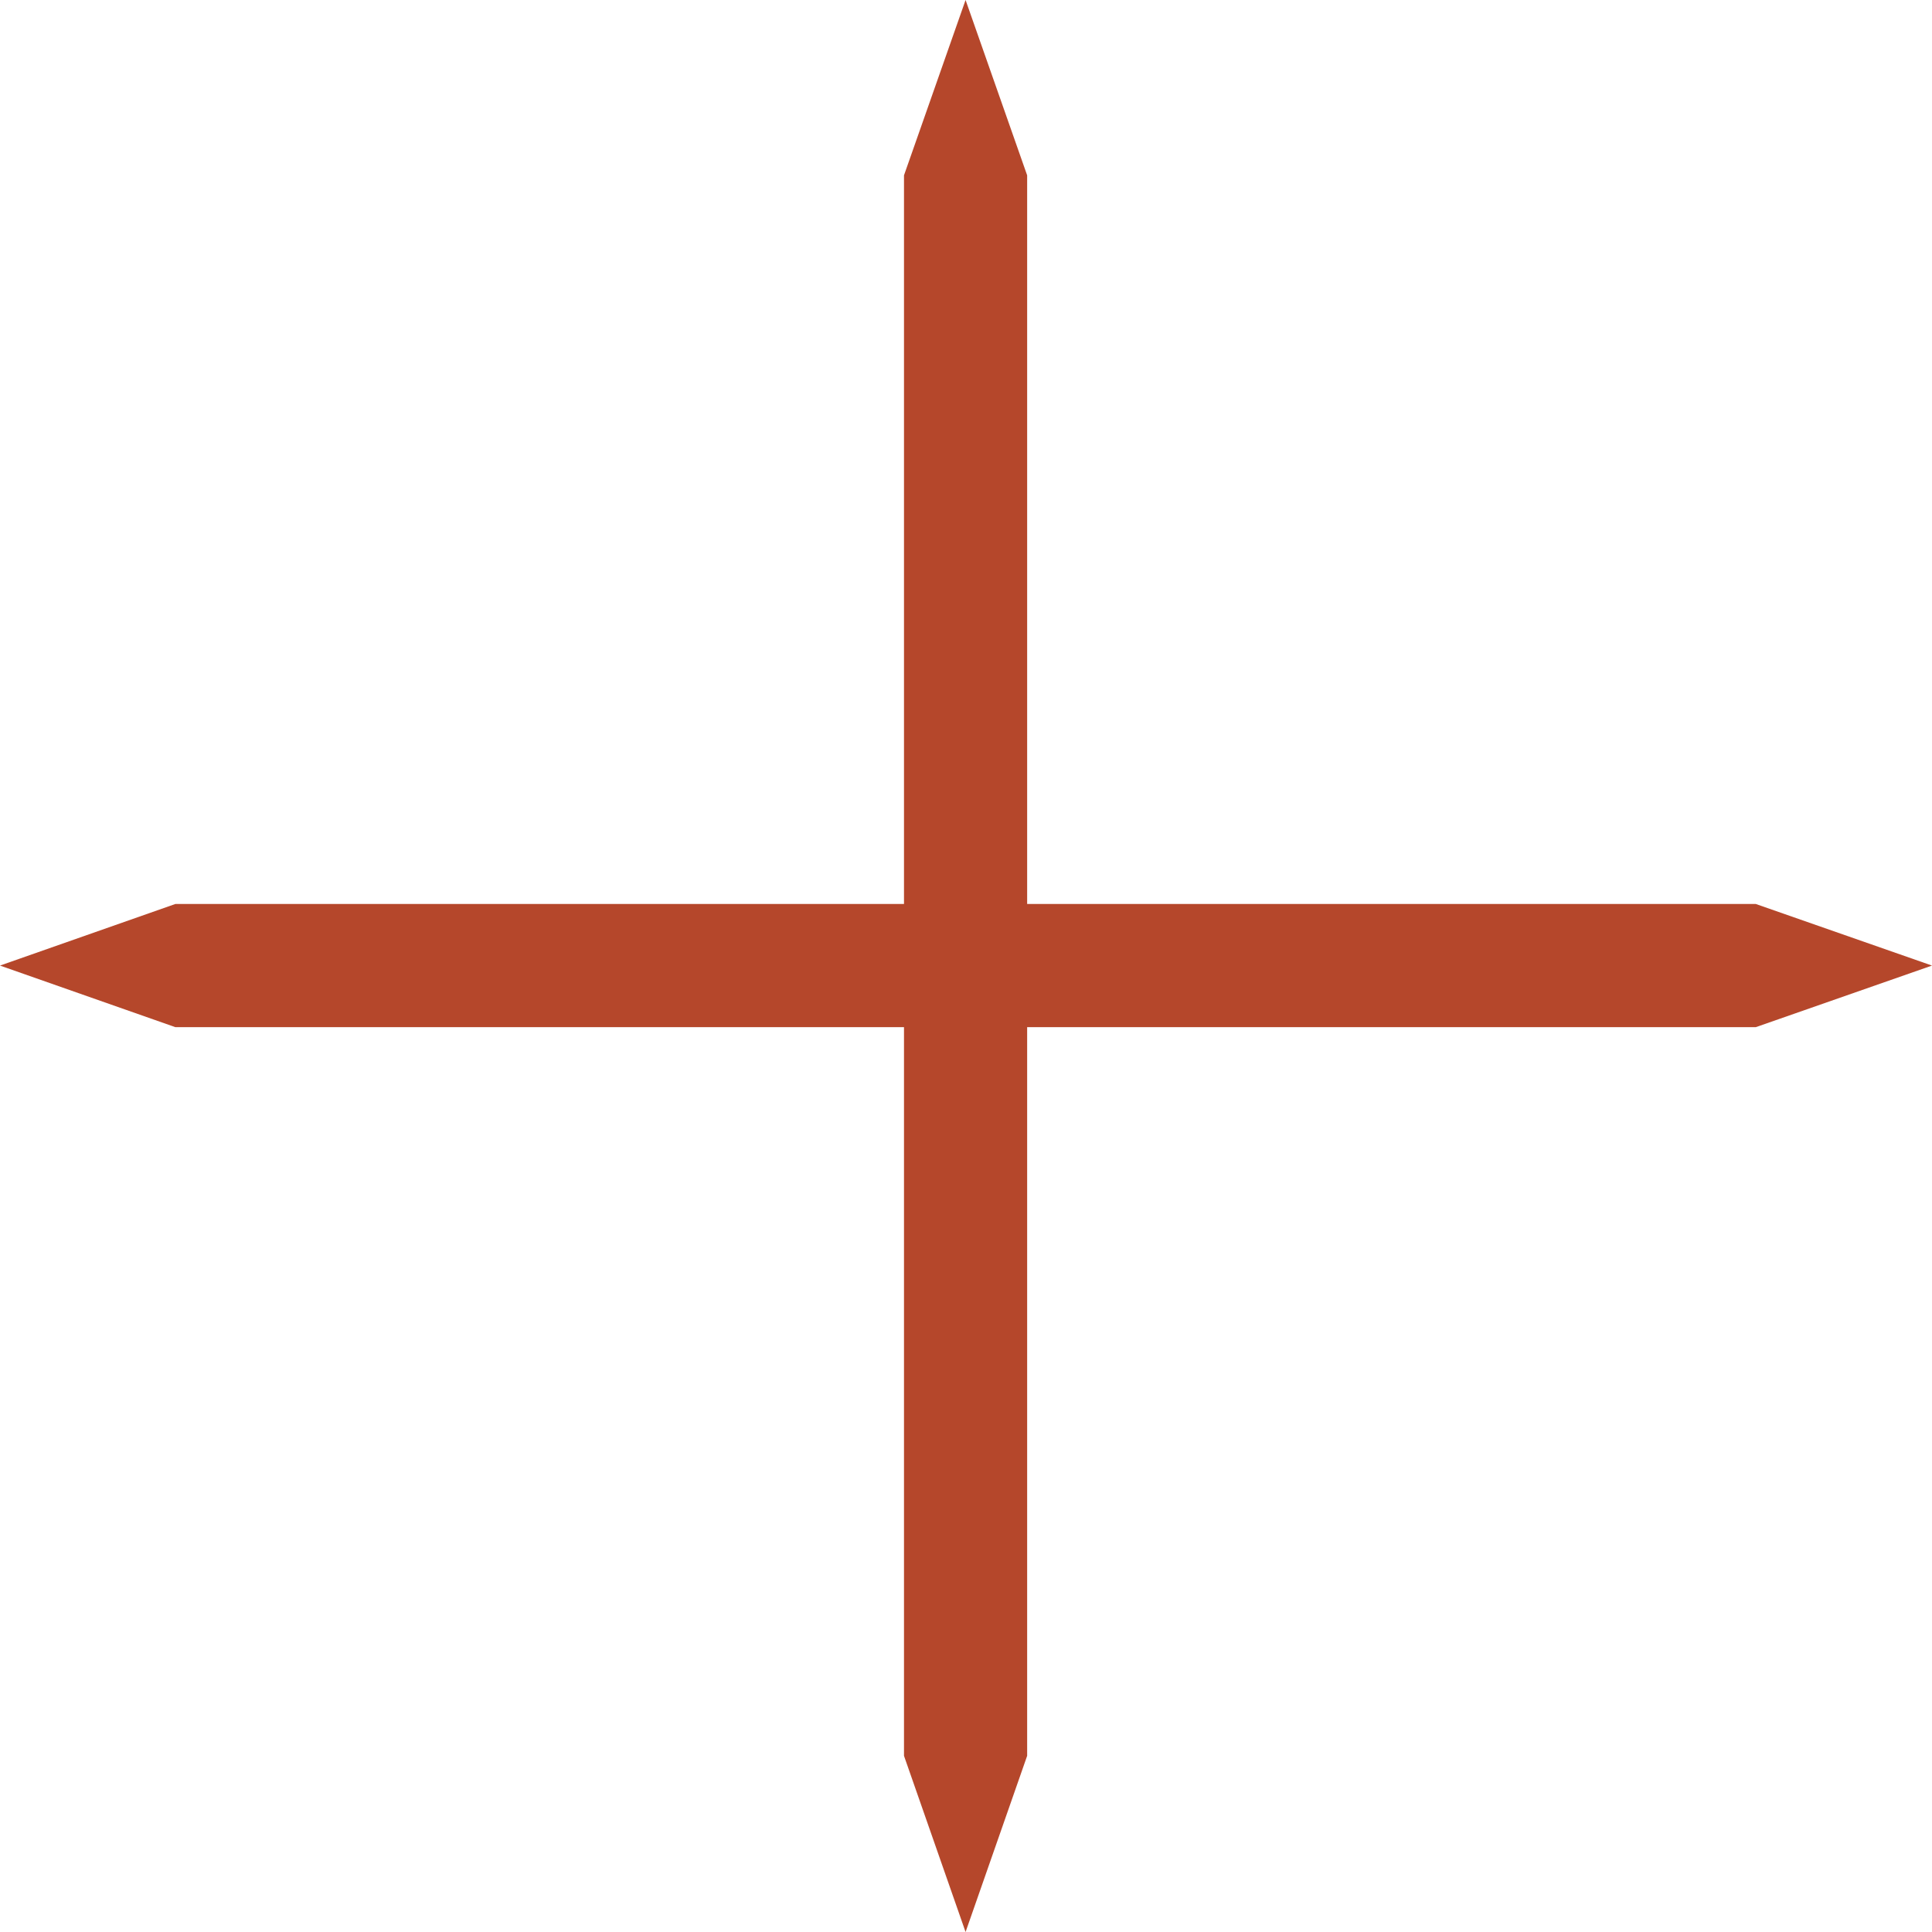 <?xml version="1.0" encoding="UTF-8"?>
<svg id="_レイヤー_2" data-name="レイヤー_2" xmlns="http://www.w3.org/2000/svg" viewBox="0 0 22.59 22.59">
  <defs>
    <style>
      .cls-1 {
        fill: #b5472b;
      }
    </style>
  </defs>
  <g id="_レイアウト" data-name="レイアウト">
    <polygon class="cls-1" points="10.57 12.01 10.57 20.53 11.29 22.59 12.01 20.53 12.01 12.01 20.53 12.01 22.59 11.29 20.53 10.57 12.01 10.57 12.01 2.05 11.29 0 10.57 2.05 10.57 10.57 2.05 10.57 0 11.29 2.05 12.01 10.57 12.01"/>
  </g>
</svg>